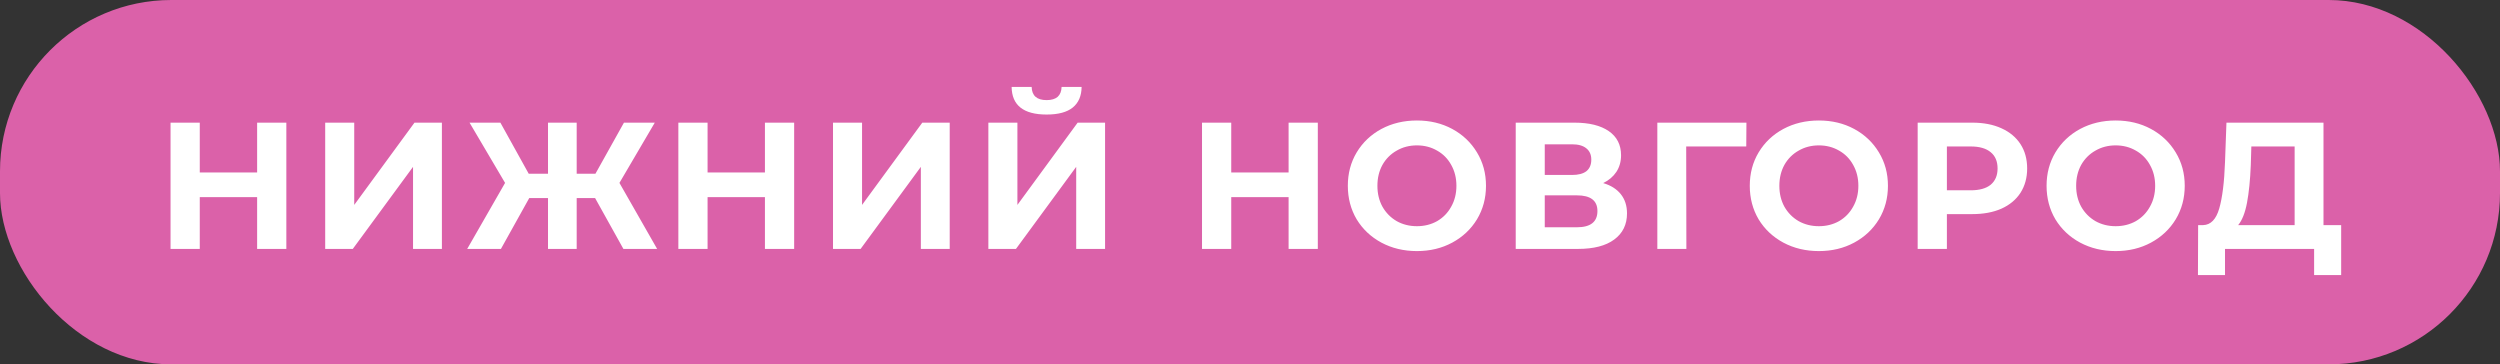 <?xml version="1.0" encoding="UTF-8"?> <svg xmlns="http://www.w3.org/2000/svg" width="693" height="101" viewBox="0 0 693 101" fill="none"><rect x="0" y="0" width="693" height="101" fill="#333333" stroke="none"/><rect width="693" height="101" rx="47.5" fill="#DB61A9"></rect><path d="M79.375 34V69H71.275V54.65H55.375V69H47.275V34H55.375V47.8H71.275V34H79.375ZM90.144 34H98.194V56.8L114.894 34H122.494V69H114.494V46.25L97.794 69H90.144V34ZM164.958 54.9H159.858V69H151.908V54.9H146.708L138.858 69H129.508L140.008 50.7L130.158 34H138.708L146.558 48.15H151.908V34H159.858V48.15H165.058L172.958 34H181.508L171.708 50.7L182.158 69H172.808L164.958 54.9ZM220.14 34V69H212.04V54.65H196.14V69H188.04V34H196.14V47.8H212.04V34H220.14ZM230.91 34H238.96V56.8L255.66 34H263.26V69H255.26V46.25L238.56 69H230.91V34ZM273.974 34H282.024V56.8L298.724 34H306.324V69H298.324V46.25L281.624 69H273.974V34ZM290.124 31.75C283.724 31.75 280.491 29.2 280.424 24.1H285.974C286.041 26.533 287.424 27.75 290.124 27.75C291.457 27.75 292.474 27.45 293.174 26.85C293.874 26.217 294.241 25.3 294.274 24.1H299.824C299.791 26.6 298.974 28.5 297.374 29.8C295.774 31.1 293.357 31.75 290.124 31.75ZM365.299 34V69H357.199V54.65H341.299V69H333.199V34H341.299V47.8H357.199V34H365.299ZM392.768 69.6C389.134 69.6 385.851 68.817 382.918 67.25C380.018 65.683 377.734 63.533 376.068 60.8C374.434 58.033 373.618 54.933 373.618 51.5C373.618 48.067 374.434 44.983 376.068 42.25C377.734 39.483 380.018 37.317 382.918 35.75C385.851 34.183 389.134 33.4 392.768 33.4C396.401 33.4 399.668 34.183 402.568 35.75C405.468 37.317 407.751 39.483 409.418 42.25C411.084 44.983 411.918 48.067 411.918 51.5C411.918 54.933 411.084 58.033 409.418 60.8C407.751 63.533 405.468 65.683 402.568 67.25C399.668 68.817 396.401 69.6 392.768 69.6ZM392.768 62.7C394.834 62.7 396.701 62.233 398.368 61.3C400.034 60.333 401.334 59 402.268 57.3C403.234 55.6 403.718 53.667 403.718 51.5C403.718 49.333 403.234 47.4 402.268 45.7C401.334 44 400.034 42.683 398.368 41.75C396.701 40.783 394.834 40.3 392.768 40.3C390.701 40.3 388.834 40.783 387.168 41.75C385.501 42.683 384.184 44 383.218 45.7C382.284 47.4 381.818 49.333 381.818 51.5C381.818 53.667 382.284 55.6 383.218 57.3C384.184 59 385.501 60.333 387.168 61.3C388.834 62.233 390.701 62.7 392.768 62.7ZM444.408 50.75C446.541 51.383 448.174 52.417 449.308 53.85C450.441 55.283 451.008 57.05 451.008 59.15C451.008 62.25 449.824 64.667 447.458 66.4C445.124 68.133 441.774 69 437.408 69H420.158V34H436.458C440.524 34 443.691 34.783 445.958 36.35C448.224 37.917 449.358 40.15 449.358 43.05C449.358 44.783 448.924 46.317 448.058 47.65C447.191 48.95 445.974 49.983 444.408 50.75ZM428.208 48.5H435.758C437.524 48.5 438.858 48.15 439.758 47.45C440.658 46.717 441.108 45.65 441.108 44.25C441.108 42.883 440.641 41.833 439.708 41.1C438.808 40.367 437.491 40 435.758 40H428.208V48.5ZM437.108 63C440.908 63 442.808 61.5 442.808 58.5C442.808 55.6 440.908 54.15 437.108 54.15H428.208V63H437.108ZM484.063 40.6H467.413L467.463 69H459.413V34H484.113L484.063 40.6ZM504.188 69.6C500.554 69.6 497.271 68.817 494.338 67.25C491.438 65.683 489.154 63.533 487.488 60.8C485.854 58.033 485.038 54.933 485.038 51.5C485.038 48.067 485.854 44.983 487.488 42.25C489.154 39.483 491.438 37.317 494.338 35.75C497.271 34.183 500.554 33.4 504.188 33.4C507.821 33.4 511.088 34.183 513.988 35.75C516.888 37.317 519.171 39.483 520.838 42.25C522.504 44.983 523.338 48.067 523.338 51.5C523.338 54.933 522.504 58.033 520.838 60.8C519.171 63.533 516.888 65.683 513.988 67.25C511.088 68.817 507.821 69.6 504.188 69.6ZM504.188 62.7C506.254 62.7 508.121 62.233 509.788 61.3C511.454 60.333 512.754 59 513.688 57.3C514.654 55.6 515.138 53.667 515.138 51.5C515.138 49.333 514.654 47.4 513.688 45.7C512.754 44 511.454 42.683 509.788 41.75C508.121 40.783 506.254 40.3 504.188 40.3C502.121 40.3 500.254 40.783 498.588 41.75C496.921 42.683 495.604 44 494.638 45.7C493.704 47.4 493.238 49.333 493.238 51.5C493.238 53.667 493.704 55.6 494.638 57.3C495.604 59 496.921 60.333 498.588 61.3C500.254 62.233 502.121 62.7 504.188 62.7ZM546.728 34C549.828 34 552.511 34.517 554.778 35.55C557.078 36.583 558.844 38.05 560.078 39.95C561.311 41.85 561.928 44.1 561.928 46.7C561.928 49.267 561.311 51.517 560.078 53.45C558.844 55.35 557.078 56.817 554.778 57.85C552.511 58.85 549.828 59.35 546.728 59.35H539.678V69H531.578V34H546.728ZM546.278 52.75C548.711 52.75 550.561 52.233 551.828 51.2C553.094 50.133 553.728 48.633 553.728 46.7C553.728 44.733 553.094 43.233 551.828 42.2C550.561 41.133 548.711 40.6 546.278 40.6H539.678V52.75H546.278ZM586.459 69.6C582.826 69.6 579.543 68.817 576.609 67.25C573.709 65.683 571.426 63.533 569.759 60.8C568.126 58.033 567.309 54.933 567.309 51.5C567.309 48.067 568.126 44.983 569.759 42.25C571.426 39.483 573.709 37.317 576.609 35.75C579.543 34.183 582.826 33.4 586.459 33.4C590.093 33.4 593.359 34.183 596.259 35.75C599.159 37.317 601.443 39.483 603.109 42.25C604.776 44.983 605.609 48.067 605.609 51.5C605.609 54.933 604.776 58.033 603.109 60.8C601.443 63.533 599.159 65.683 596.259 67.25C593.359 68.817 590.093 69.6 586.459 69.6ZM586.459 62.7C588.526 62.7 590.393 62.233 592.059 61.3C593.726 60.333 595.026 59 595.959 57.3C596.926 55.6 597.409 53.667 597.409 51.5C597.409 49.333 596.926 47.4 595.959 45.7C595.026 44 593.726 42.683 592.059 41.75C590.393 40.783 588.526 40.3 586.459 40.3C584.393 40.3 582.526 40.783 580.859 41.75C579.193 42.683 577.876 44 576.909 45.7C575.976 47.4 575.509 49.333 575.509 51.5C575.509 53.667 575.976 55.6 576.909 57.3C577.876 59 579.193 60.333 580.859 61.3C582.526 62.233 584.393 62.7 586.459 62.7ZM648.972 62.4V76.25H641.472V69H616.772V76.25H609.272L609.322 62.4H610.722C612.822 62.333 614.306 60.8 615.172 57.8C616.039 54.8 616.572 50.517 616.772 44.95L617.172 34H644.072V62.4H648.972ZM623.922 45.7C623.756 49.867 623.406 53.367 622.872 56.2C622.339 59 621.522 61.067 620.422 62.4H636.072V40.6H624.072L623.922 45.7Z" fill="white"></path></svg> 